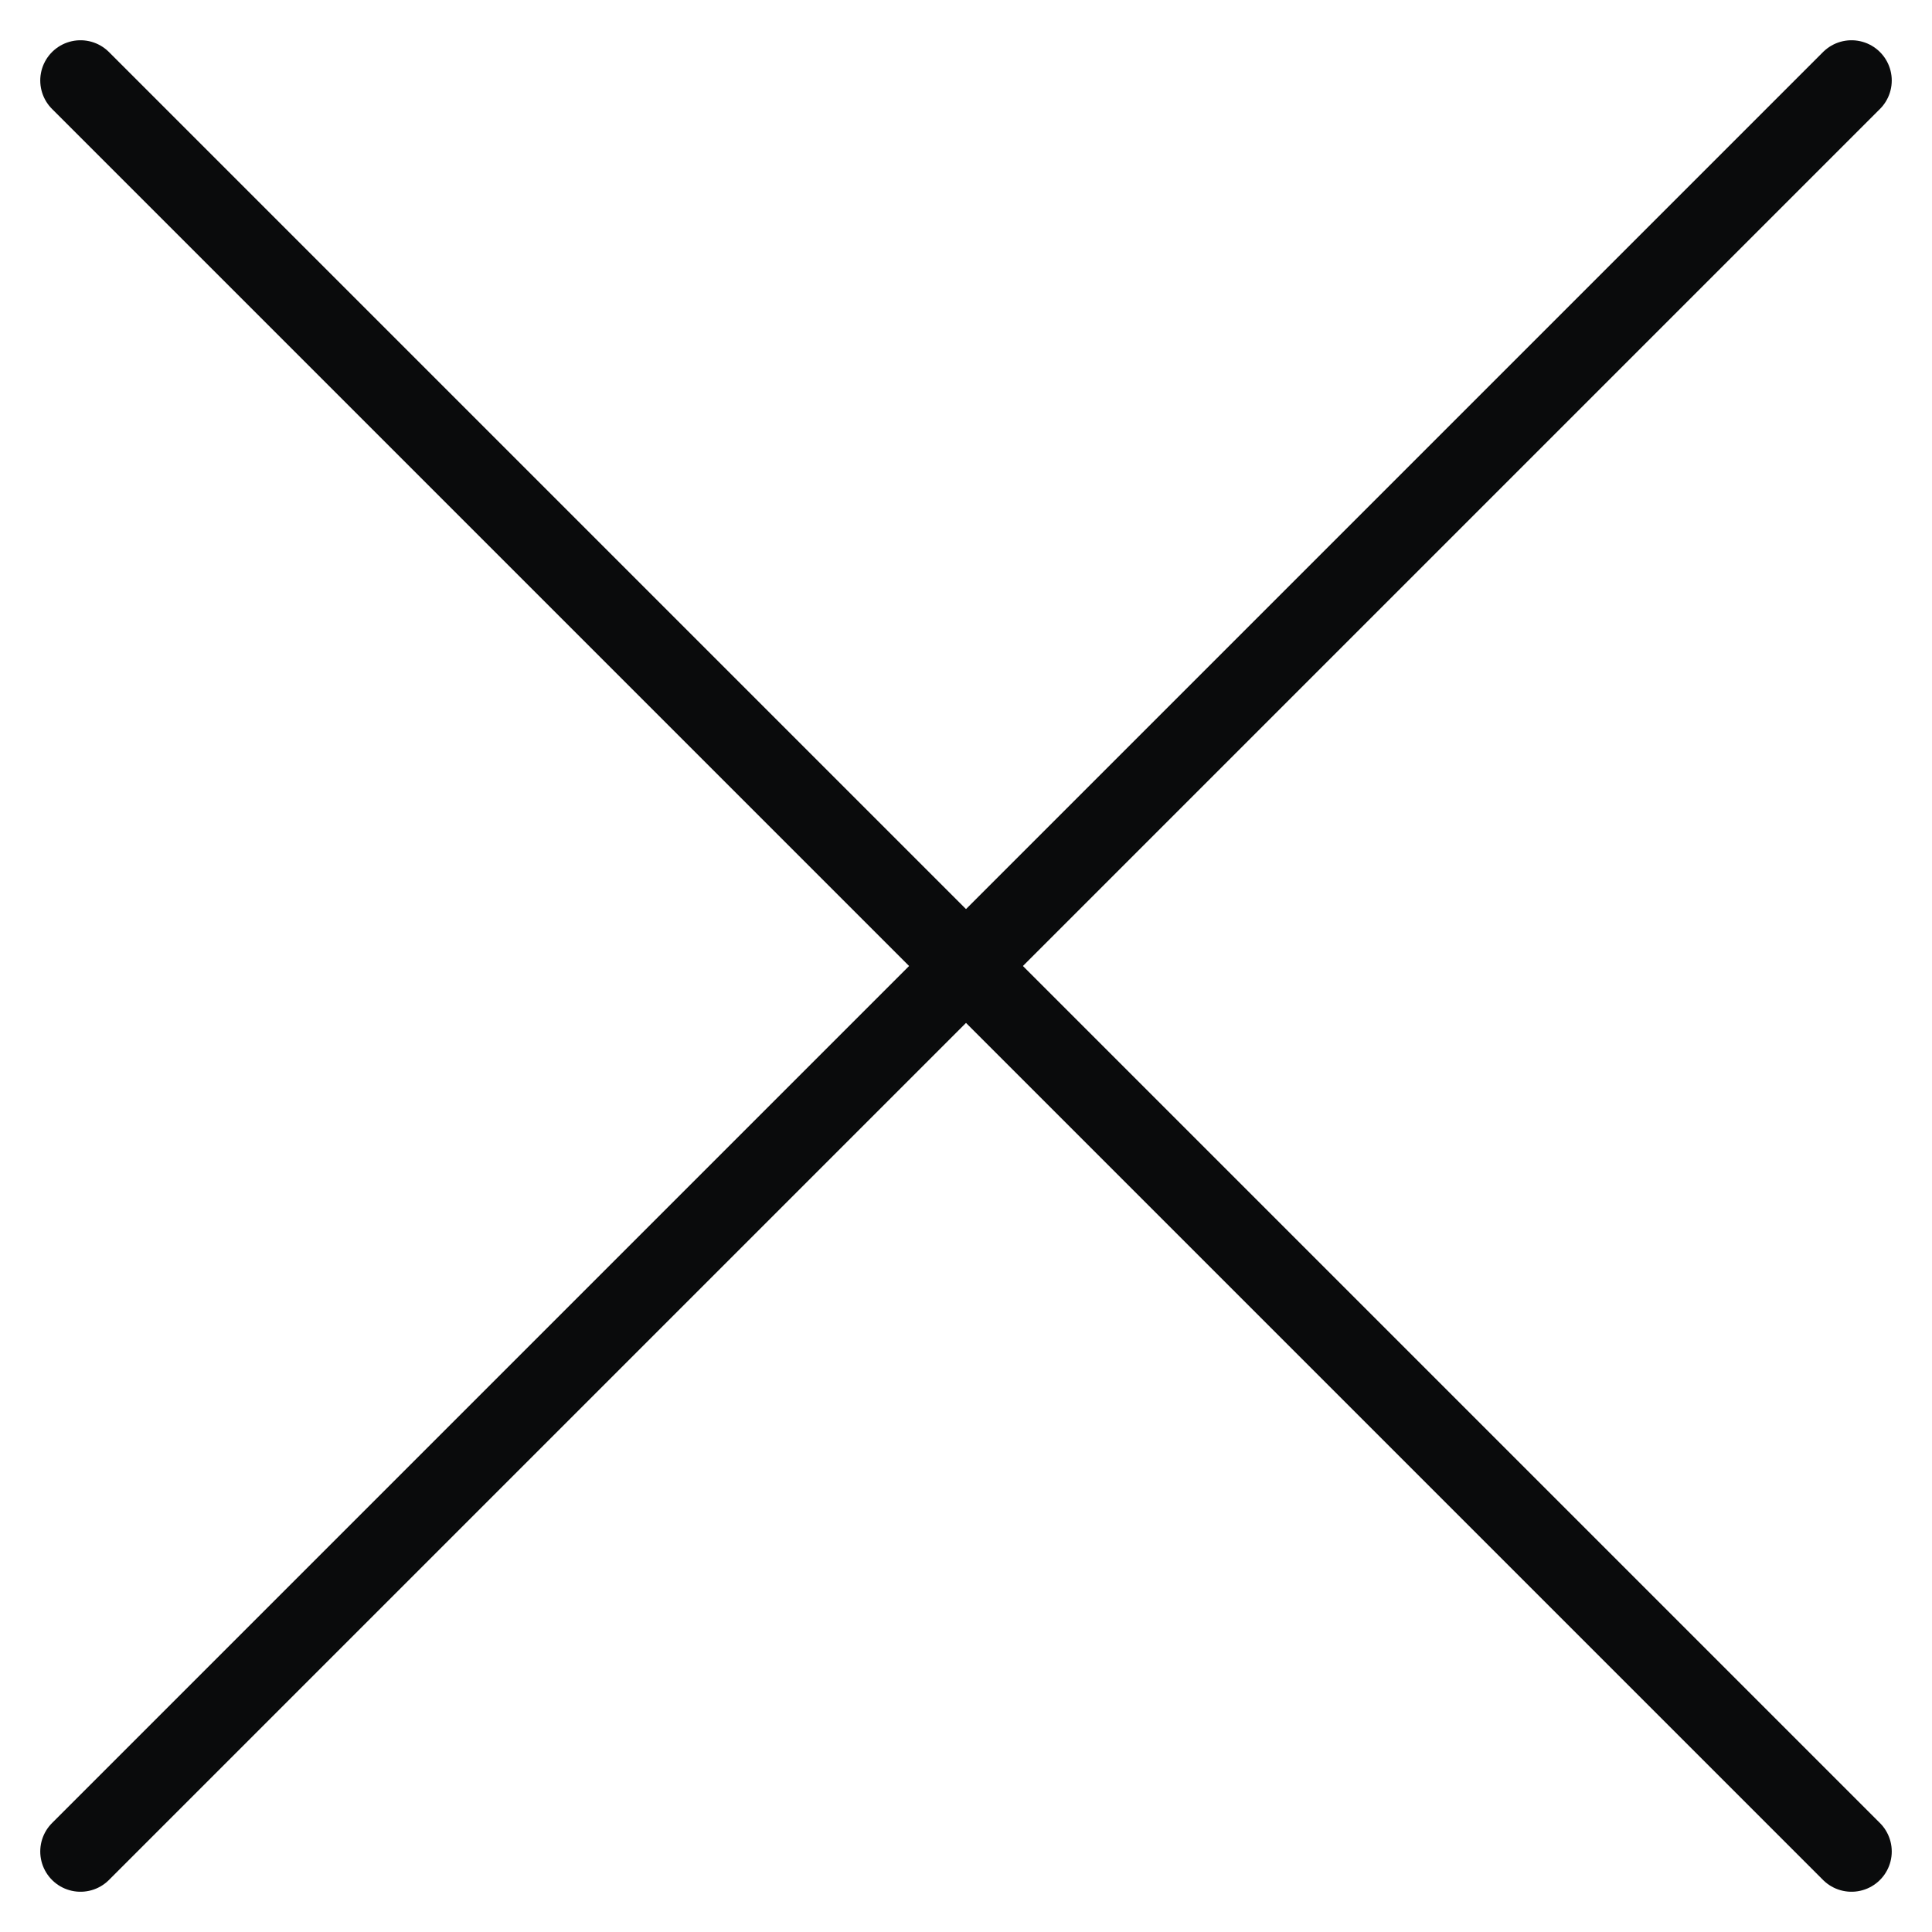 <svg width="24" height="24" viewBox="0 0 24 24" fill="none" xmlns="http://www.w3.org/2000/svg">
<path d="M1 1L12 12L23 23" stroke="#0A0B0C" stroke-linecap="round"/>
<path d="M23 1L1 23" stroke="#0A0B0C" stroke-linecap="round"/>
</svg>
